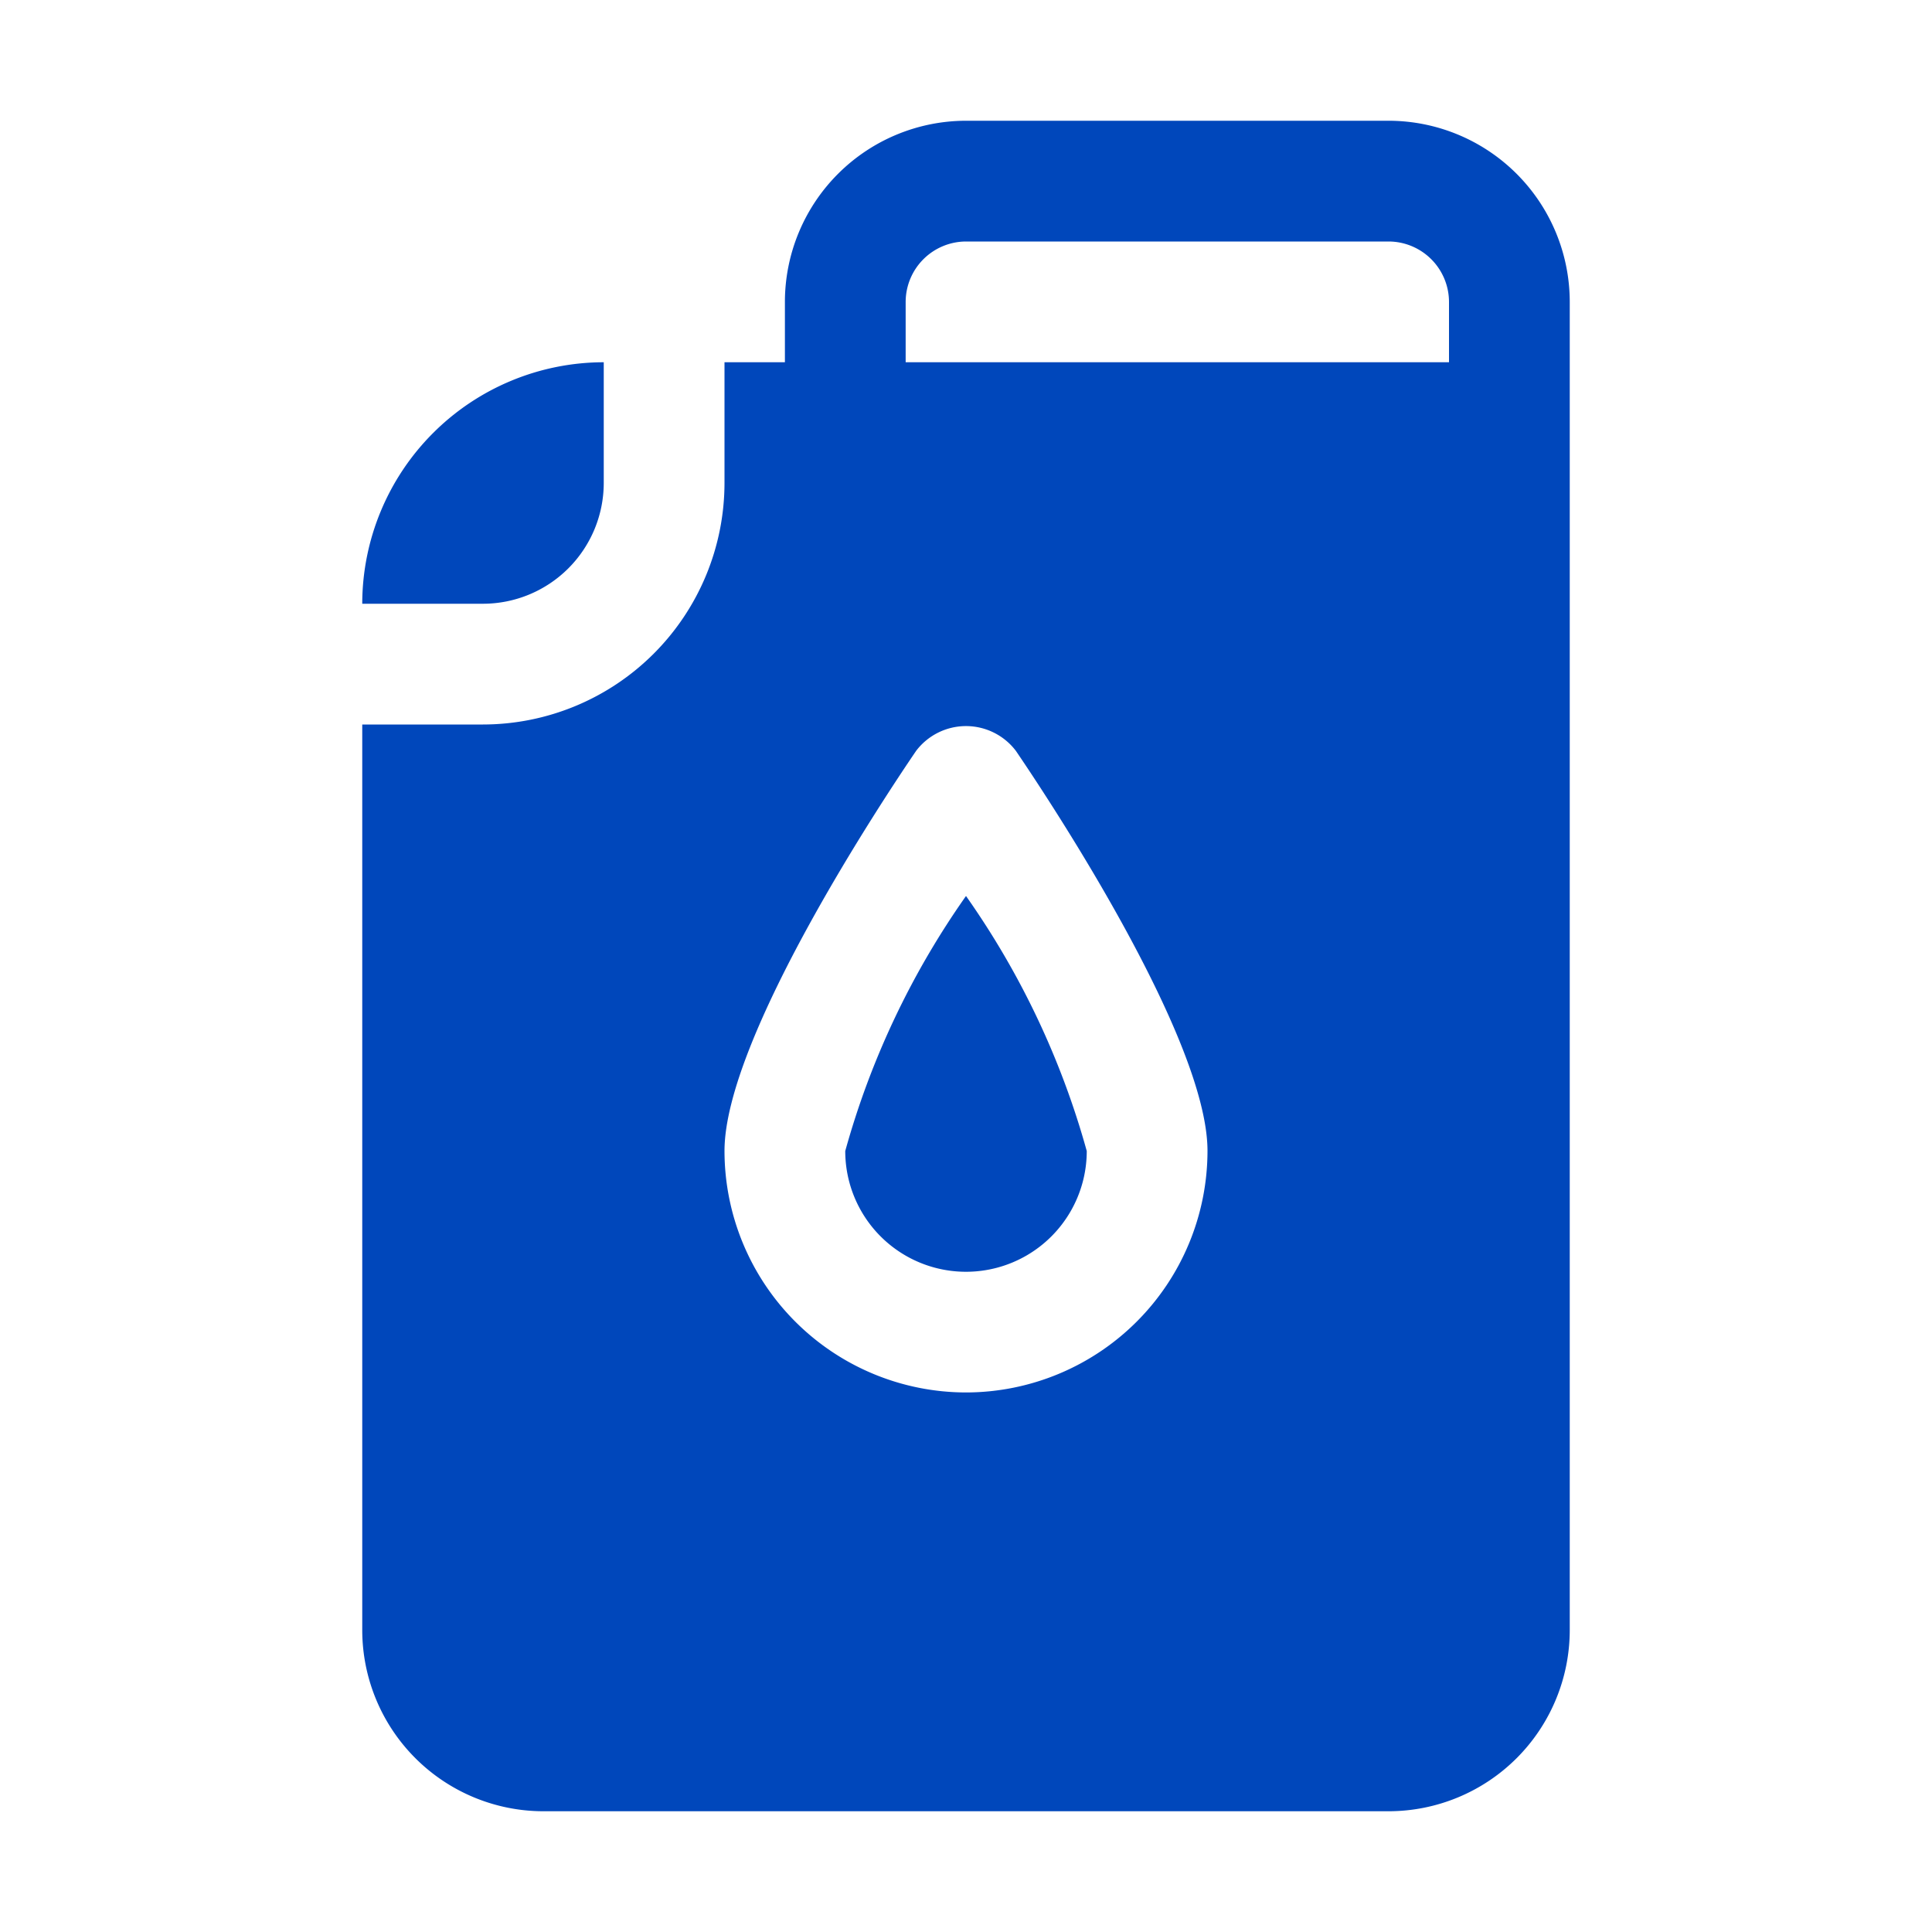 <svg xmlns="http://www.w3.org/2000/svg" width="30" height="30" fill="none" viewBox="0 0 30 30"><path fill="#0047BB" d="M21.563 1.875H15a2.815 2.815 0 0 0-2.812 2.813v.937h-.938V7.5a3.754 3.754 0 0 1-3.75 3.75H5.625v14.063a2.815 2.815 0 0 0 2.813 2.812h13.125a2.815 2.815 0 0 0 2.812-2.812V4.688a2.815 2.815 0 0 0-2.812-2.813M15 21.622a3.754 3.754 0 0 1-3.75-3.75c0-1.753 2.478-5.483 2.975-6.212a.972.972 0 0 1 1.55 0c.497.73 2.975 4.459 2.975 6.212a3.754 3.754 0 0 1-3.75 3.75m-.937-15.997v-.937A.94.94 0 0 1 15 3.75h6.563a.94.94 0 0 1 .937.938v.937z"/><path fill="#0047BB" d="M13.125 17.873a1.875 1.875 0 1 0 3.75 0A12.8 12.8 0 0 0 15 13.913a12.8 12.8 0 0 0-1.875 3.96M9.375 7.5V5.625a3.754 3.754 0 0 0-3.75 3.75H7.5A1.877 1.877 0 0 0 9.375 7.5"/></svg>